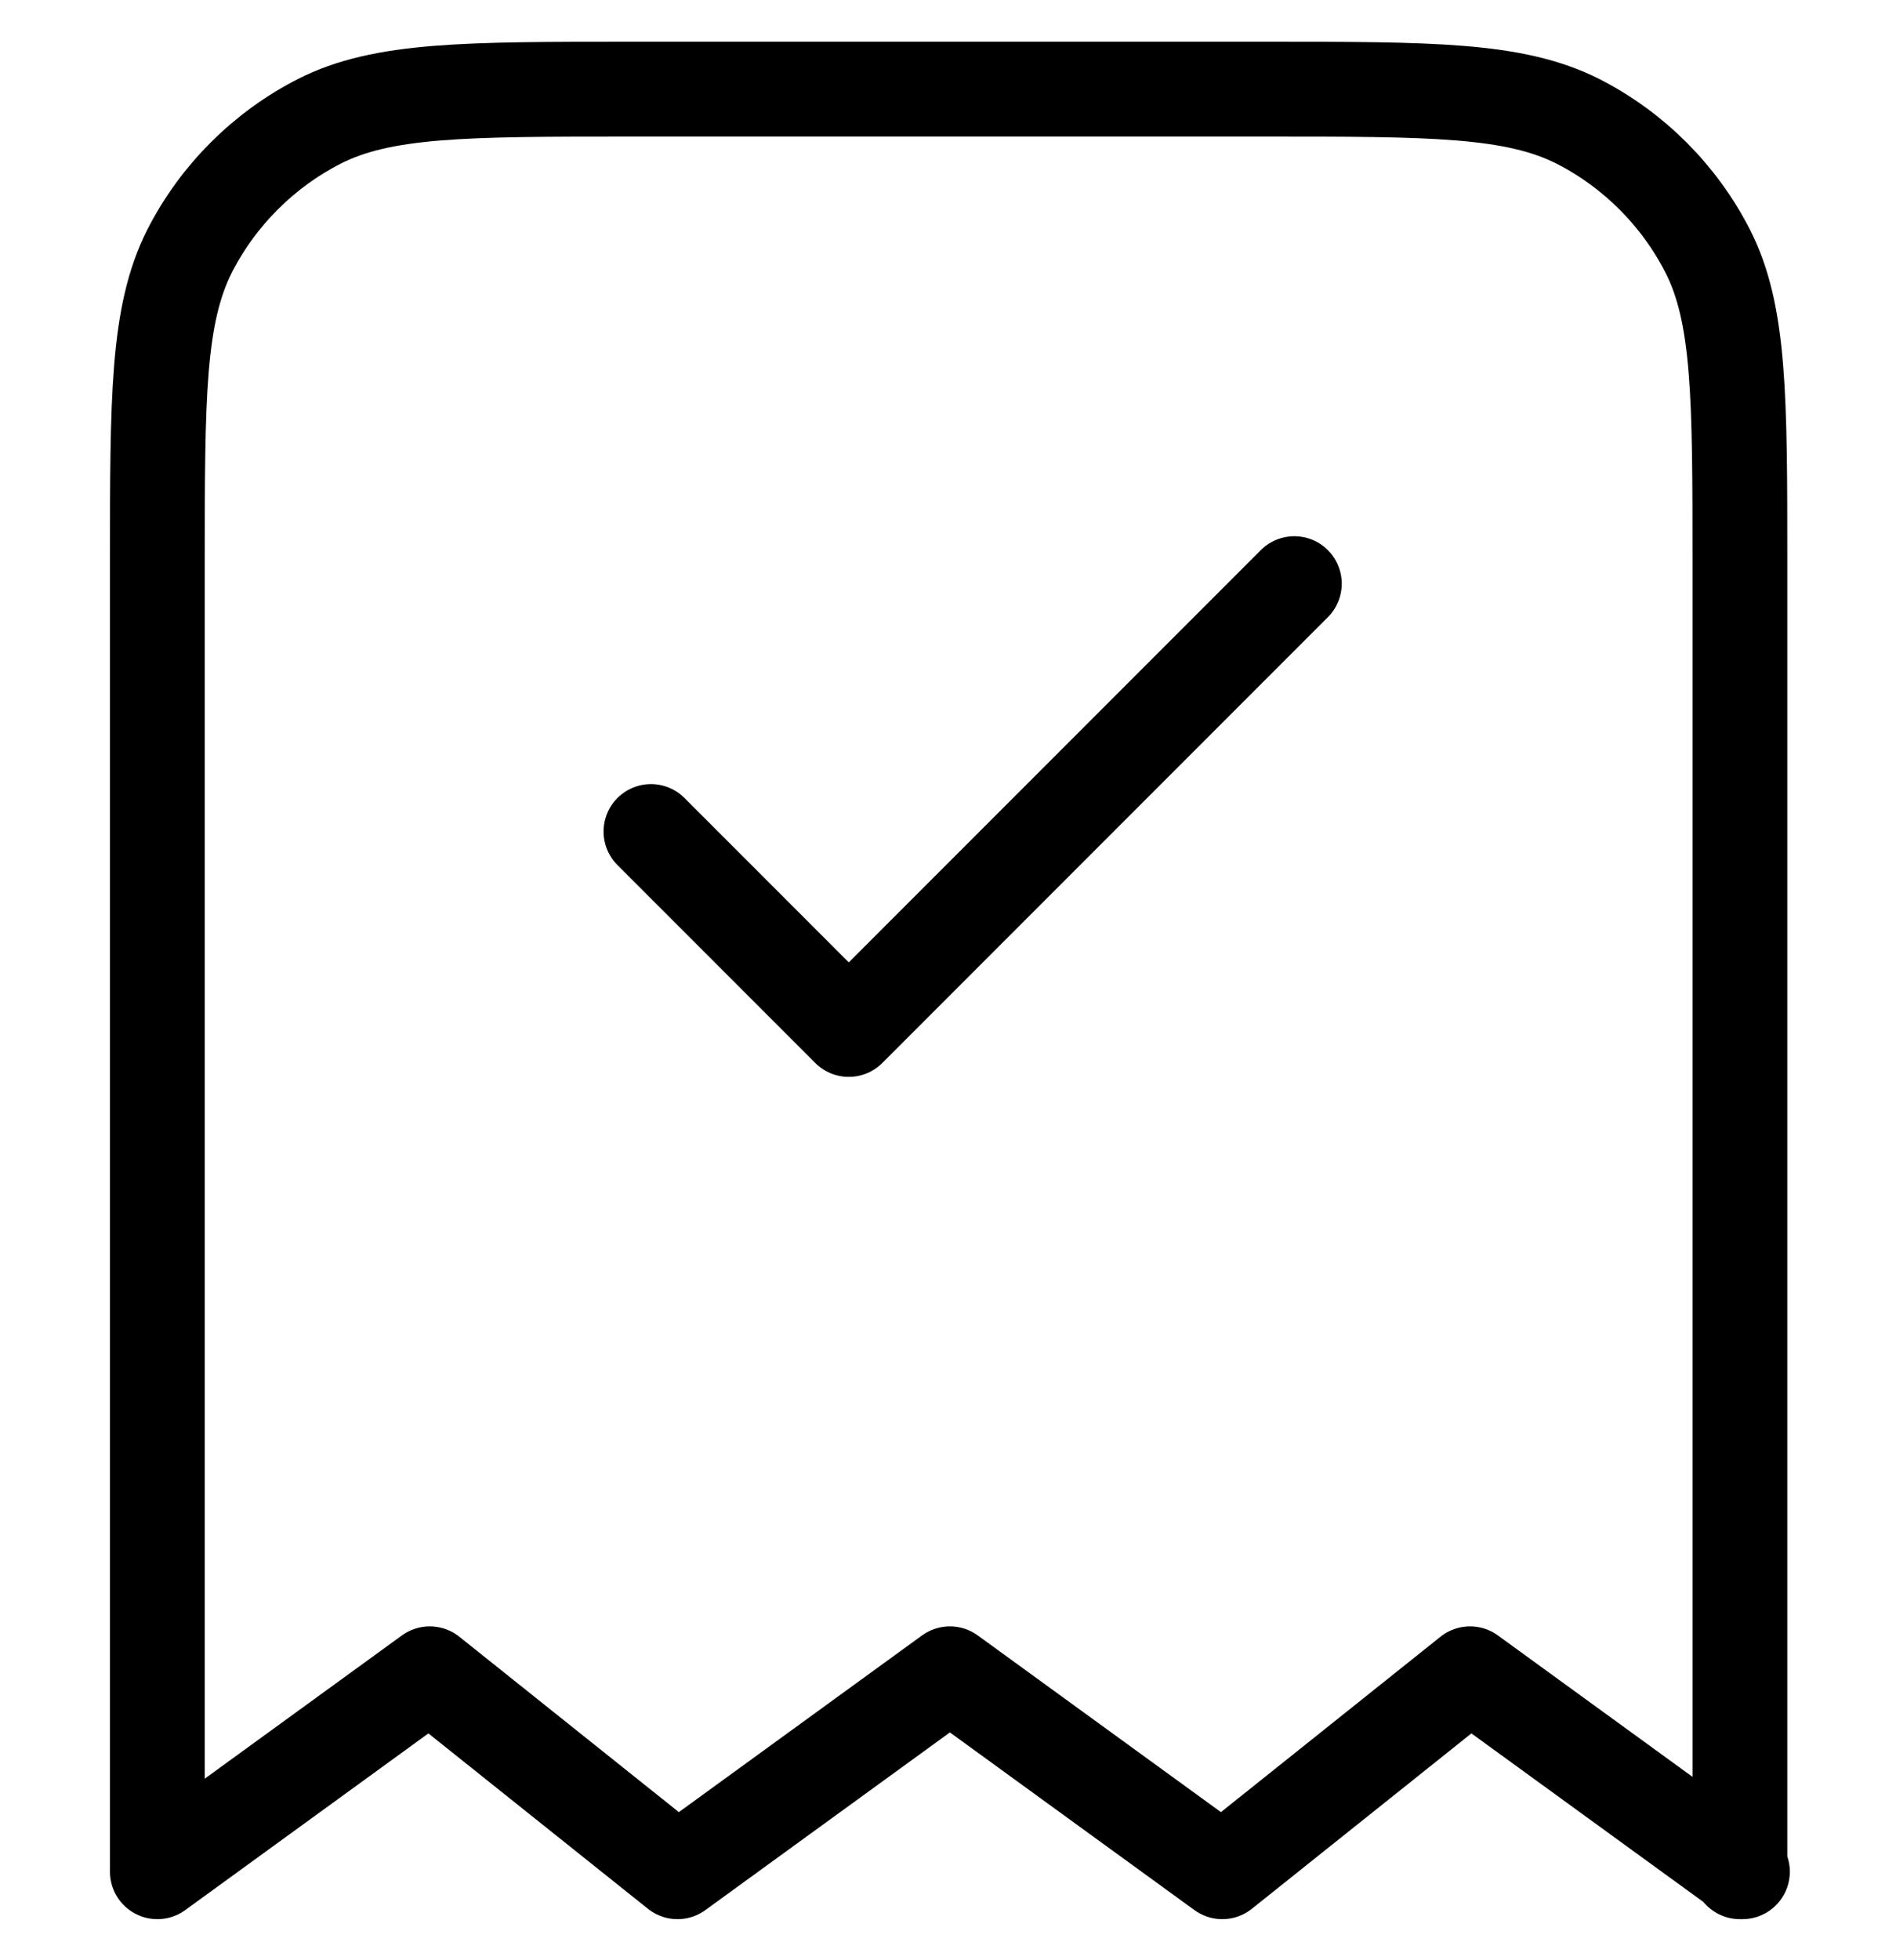 <svg xmlns="http://www.w3.org/2000/svg" fill="none" viewBox="0 0 30 31" height="31" width="30">
<path stroke-linejoin="round" stroke-linecap="round" stroke-width="1.5" stroke="black" d="M10.3 13.15L13.43 16.28L20.48 9.23M27.53 29.6V8.92C27.53 6.29 27.53 4.97 27.02 3.97C26.57 3.09 25.85 2.37 24.97 1.92C23.96 1.41 22.65 1.41 20.02 1.41H10C7.37 1.41 6.05 1.41 5.05 1.92C4.17 2.37 3.45 3.09 3 3.97C2.49 4.98 2.49 6.29 2.49 8.92V29.6L6.8 26.47L10.72 29.6L15.03 26.47L19.34 29.6L23.26 26.47L27.57 29.6H27.53Z"></path>
</svg>
